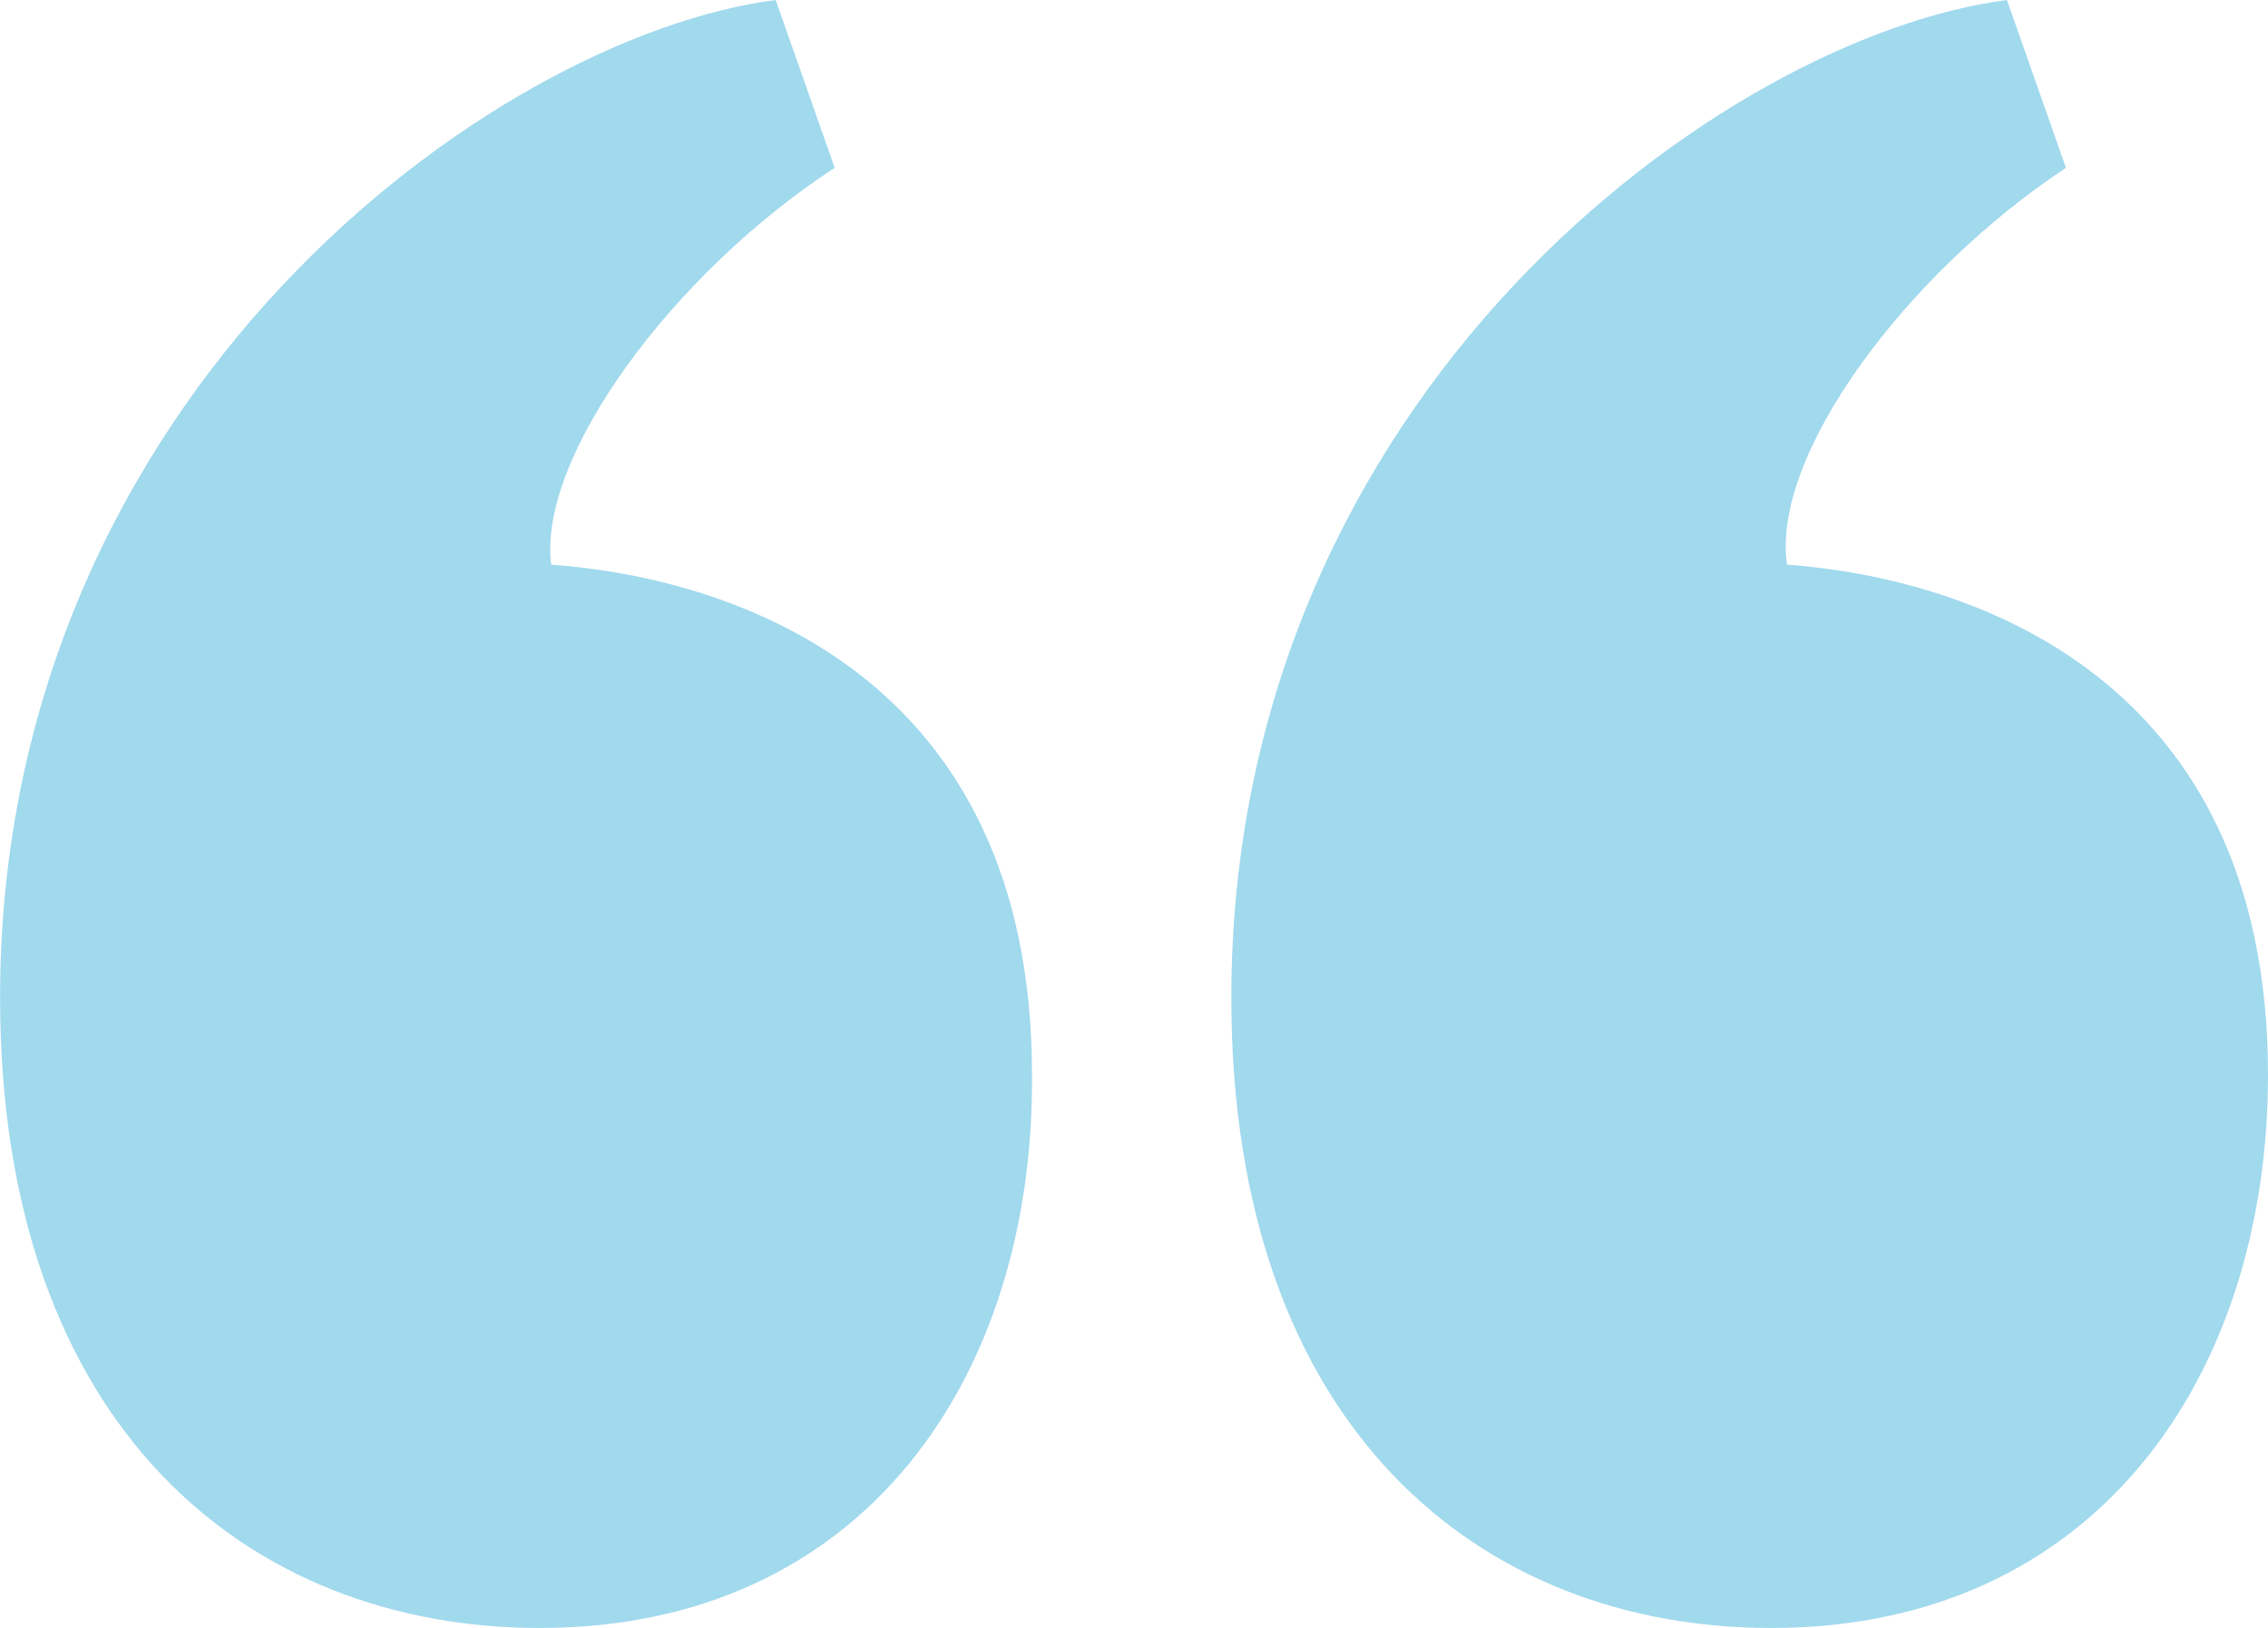 <svg xmlns="http://www.w3.org/2000/svg" width="28.183" height="20.235" viewBox="0 0 28.183 20.235"><defs><style>.a{fill:#a1d9ed;}</style></defs><path class="a" d="M38.475-3.9c3.607,0,6.707,2.48,6.707,7.835,0,7.525-6.144,11.949-9.638,12.4l-.733-2.086c2.029-1.325,3.692-3.607,3.523-4.932-2.283-.169-5.975-1.381-5.975-6.341C32.331-.772,34.445-3.9,38.475-3.9Zm-15.3,0c3.607,0,6.707,2.48,6.707,7.835,0,7.525-6.144,11.949-9.638,12.4l-.733-2.086c2-1.325,3.664-3.579,3.466-4.932C20.72,9.149,17,7.937,17,2.977,17-.772,19.142-3.9,23.172-3.9Z" transform="translate(45.183 16.335) rotate(180)"/></svg>